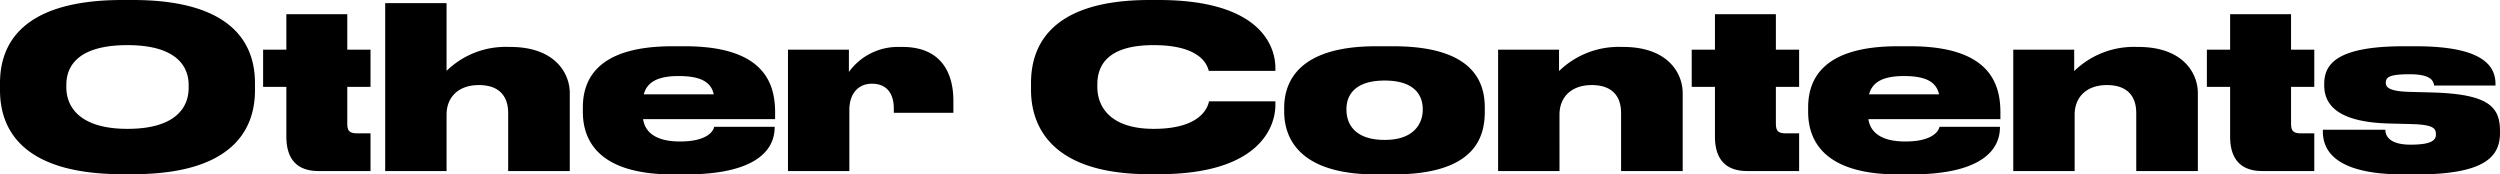 <svg xmlns="http://www.w3.org/2000/svg" width="332.37" height="23.19" viewBox="0 0 332.37 23.19">
  <path id="パス_221" data-name="パス 221" d="M-149.79-22.74c-14.46,0-16.29,6.87-16.29,11.07v.9c0,4.17,1.83,11.19,16.29,11.19h1.35c14.43,0,16.26-7.02,16.26-11.19v-.9c0-4.2-1.86-11.07-16.26-11.07Zm8.79,11.7c0,2.4-1.53,5.43-8.13,5.43s-8.13-3.15-8.13-5.49v-.36c0-2.37,1.41-5.28,8.13-5.28,6.6,0,8.13,2.91,8.13,5.28ZM-116.82,0V-5.01h-1.74c-1.17,0-1.35-.42-1.35-1.41v-4.77h3.09v-4.95h-3.09v-4.71h-8.1v4.71h-3.09v4.95h3.09v6.6c0,3.09,1.5,4.59,4.29,4.59Zm1.95,0h8.16V-7.5c0-2.28,1.53-3.93,4.29-3.93,2.79,0,3.9,1.56,3.9,3.72V0h8.19V-10.38c0-2.55-1.89-6.12-7.92-6.12h-.18a11.234,11.234,0,0,0-8.28,3.18v-9h-8.16Zm39.03-12.63c3.09,0,4.32.9,4.65,2.43h-9.3C-80.1-11.64-78.93-12.63-75.84-12.63Zm12.75,6.75h-8.04c-.06.36-.66,1.95-4.53,1.95h-.03c-3.27,0-4.65-1.29-4.89-2.97h17.55v-.9c0-3.87-1.47-8.79-12-8.79h-1.65c-9.99,0-11.91,4.41-11.91,8.13v.6c0,3.78,2.07,8.31,12,8.31H-75c10.53,0,11.91-4.02,11.91-6.27Zm9.87-10.26h-8.1V0h8.16V-8.13c0-2.04,1.08-3.48,3-3.48,2.13,0,2.91,1.5,2.91,3.3v.57h7.92V-9.36c0-3.45-1.44-7.14-6.78-7.14h-.36a8.034,8.034,0,0,0-6.75,3.33ZM-12.06.42C1.38.42,3.48-5.88,3.48-8.79v-.48H-5.34c-.12.51-.78,3.66-7.35,3.66-6,0-7.5-3.15-7.5-5.55v-.36c0-2.49,1.32-5.22,7.47-5.22,6.48,0,7.17,2.82,7.35,3.42H3.48v-.39c0-2.88-1.98-9.03-15.54-9.03h-1.17c-13.92,0-15.78,6.81-15.78,11.07v.87C-29.01-6.57-26.94.42-13.23.42ZM19.11.45c10.86,0,12.21-4.89,12.21-8.34v-.54c0-3.36-1.47-8.16-12.18-8.16H16.86C6.51-16.59,4.65-11.82,4.65-8.4v.48C4.65-4.44,6.57.45,16.89.45ZM18.03-12.03c3.99,0,5.04,2.01,5.04,3.78v.12c0,1.68-1.05,3.99-5.04,3.99H18c-4.05,0-5.07-2.22-5.07-3.99v-.12c0-1.77,1.05-3.78,5.07-3.78ZM33.09,0h8.16V-7.5c0-2.28,1.53-3.93,4.29-3.93,2.79,0,3.9,1.56,3.9,3.72V0h8.19V-10.38c0-2.55-1.89-6.12-7.92-6.12h-.18a11.352,11.352,0,0,0-8.34,3.21v-2.85h-8.1ZM73.11,0V-5.01H71.37c-1.17,0-1.35-.42-1.35-1.41v-4.77h3.09v-4.95H70.02v-4.71h-8.1v4.71H58.83v4.95h3.09v6.6C61.92-1.5,63.42,0,66.21,0ZM87.06-12.63c3.09,0,4.32.9,4.65,2.43h-9.3C82.8-11.64,83.97-12.63,87.06-12.63ZM99.81-5.88H91.77c-.06.36-.66,1.95-4.53,1.95h-.03c-3.27,0-4.65-1.29-4.89-2.97H99.87v-.9c0-3.87-1.47-8.79-12-8.79H86.22c-9.99,0-11.91,4.41-11.91,8.13v.6c0,3.78,2.07,8.31,12,8.31H87.9c10.53,0,11.91-4.02,11.91-6.27ZM101.58,0h8.16V-7.5c0-2.28,1.53-3.93,4.29-3.93,2.79,0,3.9,1.56,3.9,3.72V0h8.19V-10.38c0-2.55-1.89-6.12-7.92-6.12h-.18a11.352,11.352,0,0,0-8.34,3.21v-2.85h-8.1ZM141.6,0V-5.01h-1.74c-1.17,0-1.35-.42-1.35-1.41v-4.77h3.09v-4.95h-3.09v-4.71h-8.1v4.71h-3.09v4.95h3.09v6.6c0,3.09,1.5,4.59,4.29,4.59Zm13.56.45c9.48,0,11.13-2.58,11.13-5.55v-.21c0-3.21-1.5-4.89-8.79-5.13l-3.39-.09c-2.49-.09-3-.57-3-1.2v-.03c0-.72.51-1.11,3.15-1.11h.03c2.94,0,3.15.96,3.24,1.5h8.16v-.21c0-2.55-1.92-5.01-10.59-5.01h-1.59c-8.91,0-10.59,2.37-10.59,5.01v.18c0,2.4,1.53,4.83,8.34,5.07l3.42.09c2.67.09,3.09.54,3.09,1.32v.06c0,.69-.45,1.35-3.33,1.35h-.06c-3.03,0-3.33-1.38-3.33-1.98h-8.31v.21c0,2.1,1.05,5.73,10.77,5.73Z" transform="translate(166.08 22.74)"/>
</svg>
